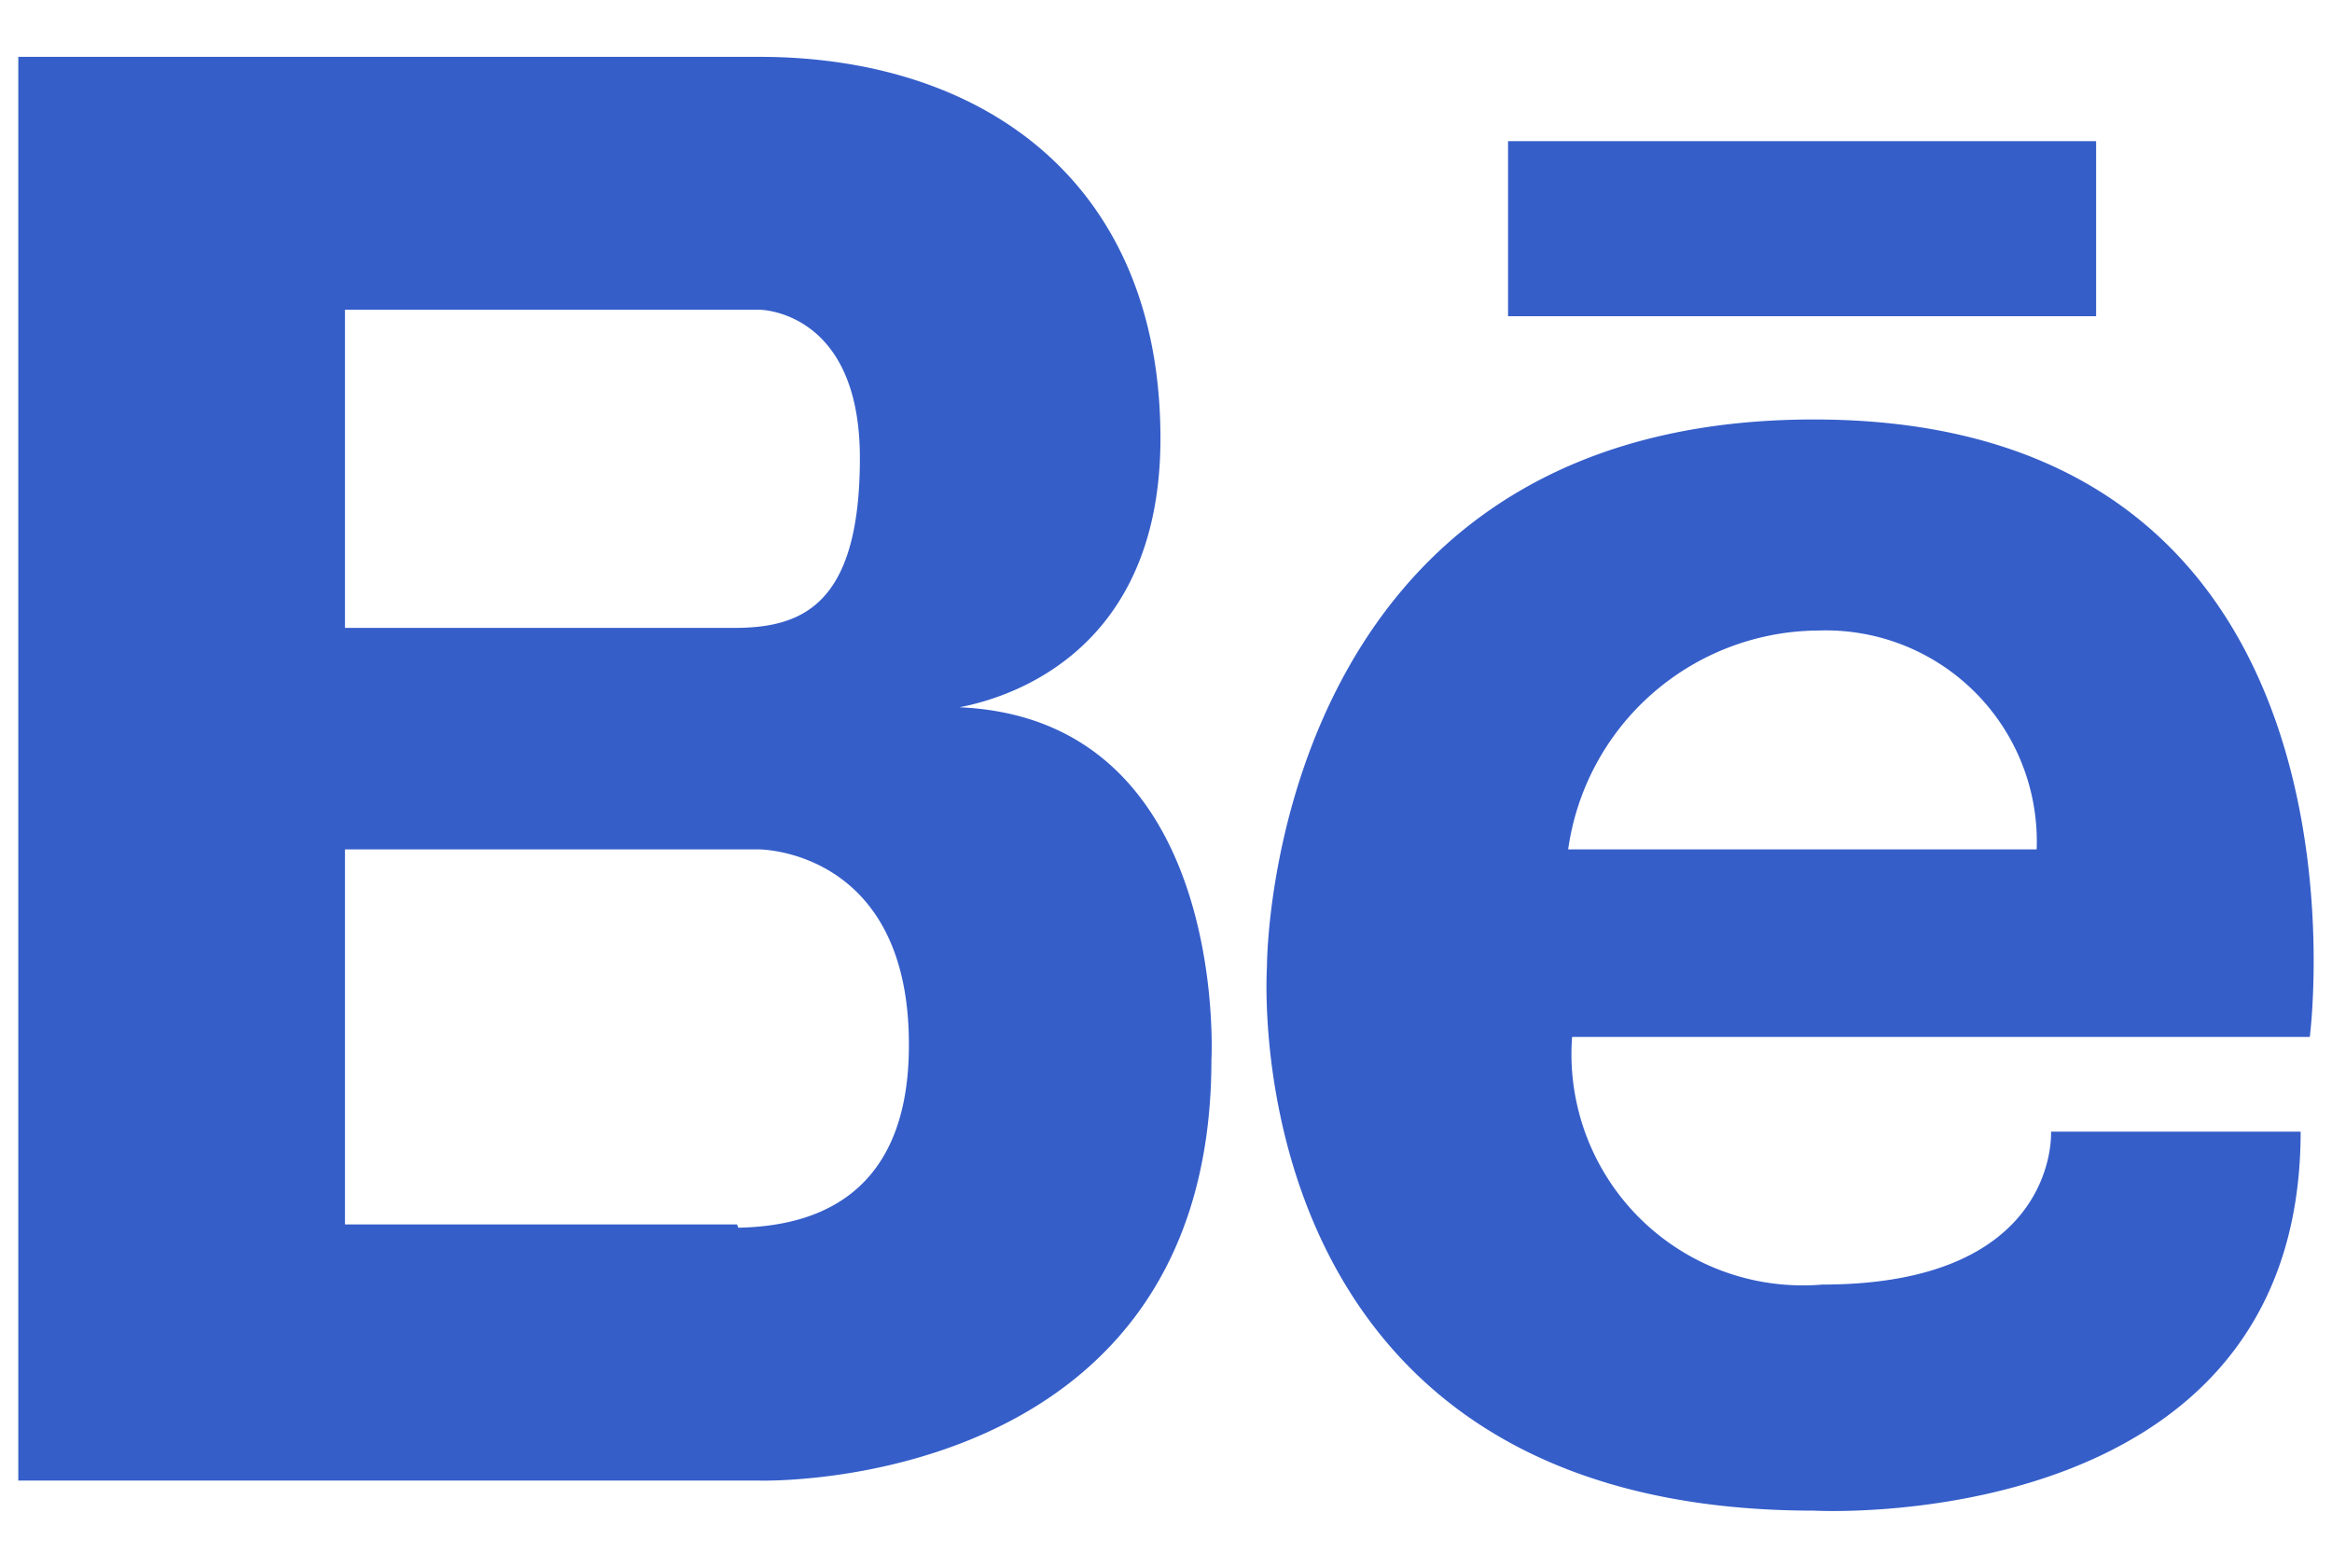 <svg id="Capa_1" data-name="Capa 1" xmlns="http://www.w3.org/2000/svg" width="35.69" height="24" viewBox="0 0 35.69 24"><defs><style>.cls-1{fill:#355ec9;}</style></defs><title>Social-Icon</title><path class="cls-1" d="M27.76,6.42c-8.36,0-8.37,8.32-8.37,8.37s-.57,8.33,8.37,8.33c0,0,7.45.42,7.45-5.8H31.39s.13,2.34-3.5,2.34a3.54,3.54,0,0,1-3.83-3.79H35.35S36.59,6.42,27.76,6.42ZM24,13a3.89,3.89,0,0,1,3.83-3.35A3.23,3.23,0,0,1,31.17,13Zm-9.56-2.14s3.32-.24,3.32-4.15S15.06.87,11.62.87H.28V22.66H11.62s6.92.21,6.92-6.44C18.54,16.23,18.84,10.82,14.46,10.82ZM5.28,4.74h6.34s1.54,0,1.54,2.27-.9,2.6-1.93,2.6H5.28Zm6,14h-6V13h6.34s2.3,0,2.29,3C13.91,18.51,12.2,18.77,11.3,18.79ZM23.08,2.16V4.84h9V2.16Z"/></svg>